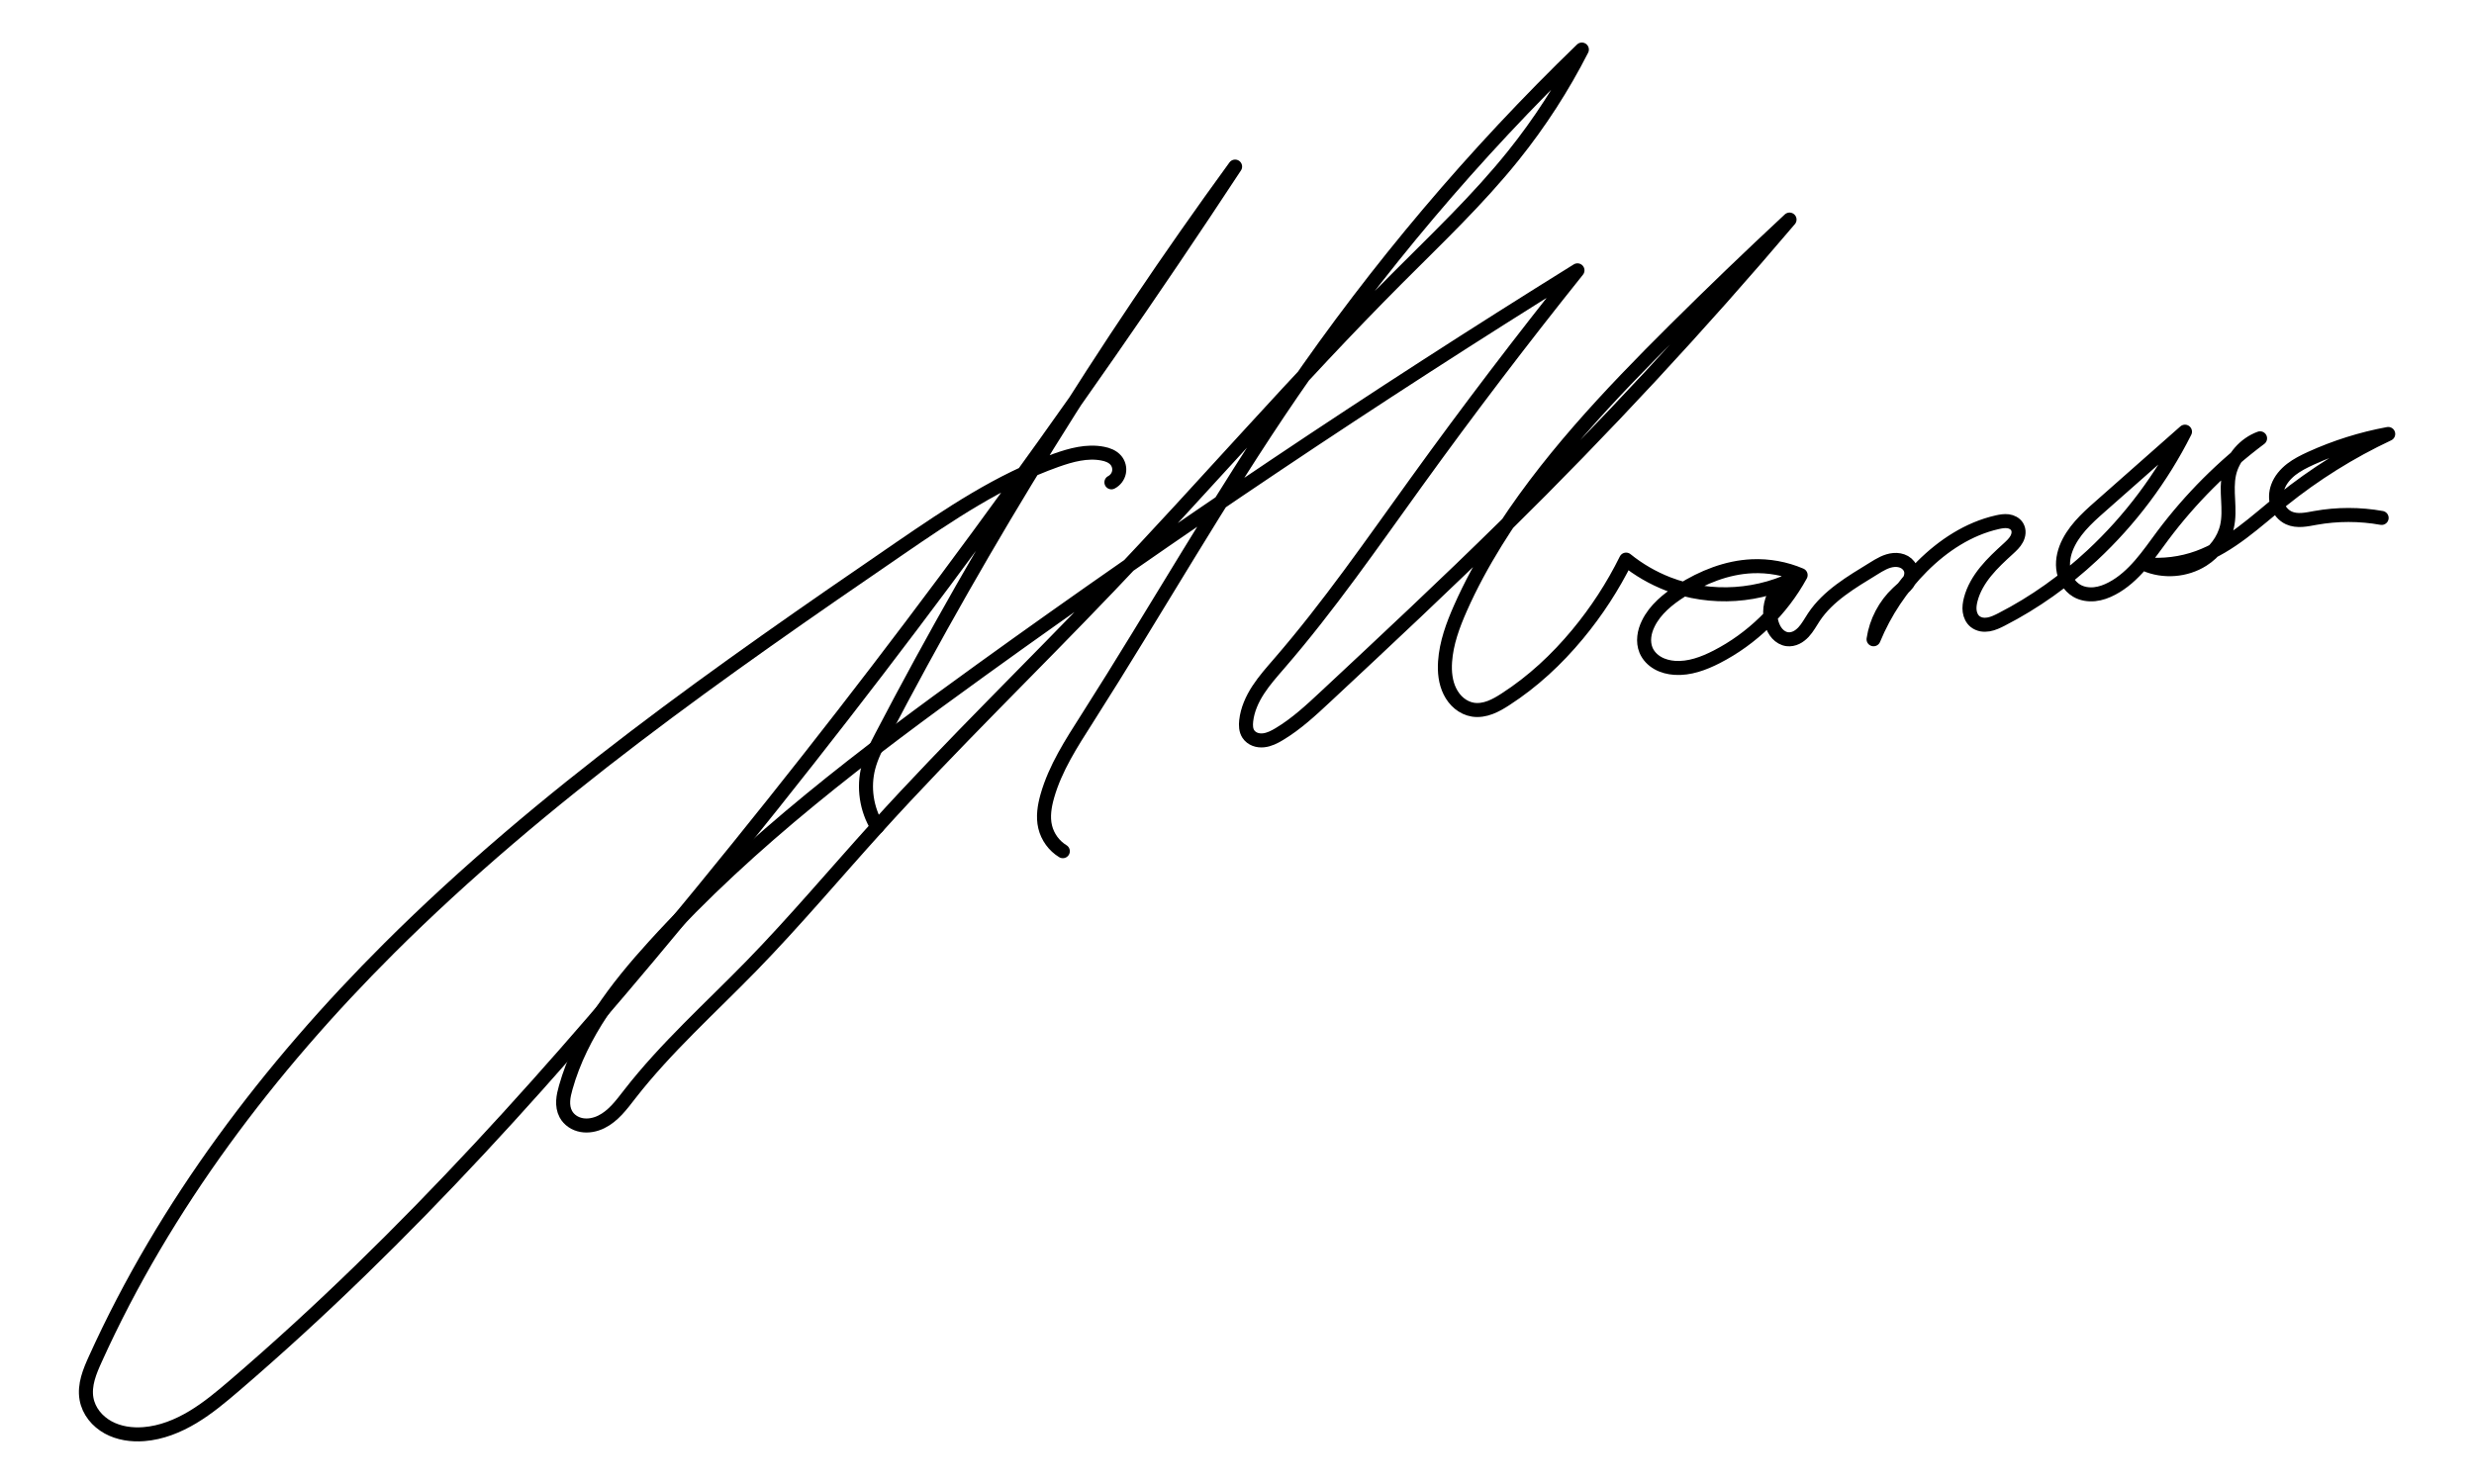 <?xml version="1.0" encoding="UTF-8" standalone="no"?>
<!-- Created with Inkscape (http://www.inkscape.org/) -->

<svg
   xmlns:dc="http://purl.org/dc/elements/1.1/"
   xmlns:cc="http://creativecommons.org/ns#"
   xmlns:rdf="http://www.w3.org/1999/02/22-rdf-syntax-ns#"
   xmlns:svg="http://www.w3.org/2000/svg"
   xmlns="http://www.w3.org/2000/svg"
   xmlns:sodipodi="http://sodipodi.sourceforge.net/DTD/sodipodi-0.dtd"
   xmlns:inkscape="http://www.inkscape.org/namespaces/inkscape"
   width="200"
   height="120"
   viewBox="0 0 52.917 31.75"
   version="1.1"
   id="svg8"
   inkscape:version="0.92.1 r15371"
   sodipodi:docname="Anthony Albanese signature.svg">
  <defs
     id="defs2">
    <inkscape:path-effect
       effect="spiro"
       id="path-effect4502"
       is_visible="true" />
    <inkscape:path-effect
       effect="spiro"
       id="path-effect4498"
       is_visible="true" />
  </defs>
  <sodipodi:namedview
     id="base"
     pagecolor="#ffffff"
     bordercolor="#666666"
     borderopacity="1.0"
     inkscape:pageopacity="0.0"
     inkscape:pageshadow="2"
     inkscape:zoom="2.8"
     inkscape:cx="106.33488"
     inkscape:cy="64.382743"
     inkscape:document-units="mm"
     inkscape:current-layer="layer1"
     showgrid="false"
     units="px"
     inkscape:window-width="1920"
     inkscape:window-height="1017"
     inkscape:window-x="-8"
     inkscape:window-y="-8"
     inkscape:window-maximized="1" />
  <g
     inkscape:label="Layer 1"
     inkscape:groupmode="layer"
     id="layer1"
     transform="translate(-47.551,-109.874)">
    <path
       style="fill:none;stroke:#000000;stroke-width:0.3;stroke-linecap:round;stroke-linejoin:round;stroke-miterlimit:4;stroke-dasharray:none;stroke-opacity:1"
       d="m 66.315,127.565 c -0.231,-0.376 -0.301,-0.848 -0.189,-1.276 0.061,-0.233 0.172,-0.448 0.283,-0.661 2.213,-4.243 4.742,-8.322 7.56,-12.19 -3.522,5.359 -7.324,10.534 -11.387,15.497 -3.081,3.764 -6.324,7.418 -10.016,10.583 -0.283,0.243 -0.57,0.483 -0.89,0.675 -0.32,0.192 -0.675,0.335 -1.047,0.364 -0.263,0.021 -0.536,-0.018 -0.767,-0.145 -0.115,-0.064 -0.219,-0.149 -0.3,-0.254 -0.081,-0.104 -0.138,-0.227 -0.161,-0.357 -0.026,-0.145 -0.009,-0.296 0.03,-0.438 0.039,-0.142 0.098,-0.278 0.159,-0.412 1.492,-3.299 3.72,-6.231 6.284,-8.788 3.278,-3.268 7.095,-5.937 10.914,-8.552 1.062,-0.727 2.141,-1.459 3.355,-1.89 0.319,-0.113 0.66,-0.206 0.992,-0.142 0.053,0.01 0.105,0.024 0.154,0.047 0.049,0.023 0.094,0.054 0.129,0.095 0.06,0.07 0.086,0.169 0.067,0.259 -0.018,0.091 -0.08,0.171 -0.162,0.213"
       id="path4496"
       inkscape:connector-curvature="0"
       inkscape:path-effect="#path-effect4498"
       inkscape:original-d="m 66.314848,127.56498 c -0.06273,-0.40974 -0.125728,-0.85071 -0.18899,-1.27567 -0.06326,-0.42496 0.189254,-0.44124 0.283483,-0.66146 0.09423,-0.22022 7.559524,-12.18973 7.559524,-12.18973 0,0 -7.590758,10.33109 -11.386534,15.49702 -3.795773,5.16594 -6.677313,7.05529 -10.016368,10.58334 -3.339055,3.52804 -1.291154,0.69269 -1.937129,1.03943 -0.645972,0.34674 -0.818681,-0.50423 -1.22842,-0.75595 -0.409739,-0.25172 -0.850446,1.70089 0.188986,-0.85045 1.126741,-2.76565 3.858774,-6.23687 6.283854,-8.78794 2.480878,-2.60977 7.276306,-5.70141 10.914063,-8.55171 3.637756,-2.85031 2.236623,-1.26019 3.354538,-1.88989 1.117915,-0.62969 0.661723,-0.0947 0.992187,-0.14174 0.330465,-0.047 0.189254,0.0942 0.283483,0.14174 0.09423,0.0475 -0.06273,0.31472 -0.09449,0.47247"
       sodipodi:nodetypes="cccccccsssccccc" />
    <path
       style="fill:none;stroke:#000000;stroke-width:0.3;stroke-linecap:round;stroke-linejoin:round;stroke-miterlimit:4;stroke-dasharray:none;stroke-opacity:1"
       d="m 70.284,128.085 c -0.188,-0.114 -0.327,-0.306 -0.378,-0.52 -0.052,-0.217 -0.014,-0.446 0.047,-0.661 0.17,-0.598 0.516,-1.129 0.85,-1.654 1.48,-2.321 2.837,-4.722 4.394,-6.993 1.81,-2.641 3.887,-5.098 6.189,-7.323 -0.409,0.803 -0.901,1.565 -1.465,2.268 -0.76,0.948 -1.646,1.785 -2.504,2.646 -2.116,2.123 -4.073,4.398 -6.142,6.567 -1.645,1.725 -3.361,3.383 -4.961,5.15 -0.898,0.992 -1.759,2.018 -2.693,2.977 -0.879,0.902 -1.826,1.746 -2.599,2.74 -0.176,0.227 -0.353,0.469 -0.611,0.595 -0.129,0.063 -0.277,0.093 -0.418,0.068 -0.071,-0.013 -0.139,-0.039 -0.198,-0.08 -0.059,-0.04 -0.11,-0.094 -0.143,-0.158 -0.046,-0.086 -0.06,-0.185 -0.055,-0.282 0.005,-0.097 0.029,-0.192 0.055,-0.285 0.325,-1.155 1.083,-2.136 1.89,-3.024 2.055,-2.263 4.514,-4.117 6.993,-5.906 4.152,-2.996 8.408,-5.849 12.757,-8.552 -1.187,1.483 -2.338,2.995 -3.449,4.536 -0.948,1.313 -1.869,2.65 -2.929,3.874 -0.157,0.182 -0.318,0.362 -0.449,0.563 -0.131,0.201 -0.233,0.427 -0.259,0.666 -0.005,0.049 -0.007,0.098 -0.001,0.146 0.006,0.049 0.021,0.096 0.048,0.137 0.034,0.051 0.085,0.089 0.142,0.111 0.057,0.022 0.12,0.028 0.18,0.022 0.122,-0.012 0.234,-0.07 0.339,-0.133 0.366,-0.219 0.68,-0.512 0.992,-0.803 1.287,-1.201 2.573,-2.403 3.827,-3.638 2.128,-2.097 4.163,-4.289 6.095,-6.567 -0.832,0.774 -1.651,1.561 -2.457,2.362 -1.406,1.398 -2.783,2.85 -3.827,4.536 -0.282,0.456 -0.539,0.927 -0.756,1.417 -0.161,0.364 -0.301,0.745 -0.328,1.142 -0.015,0.218 0.007,0.443 0.104,0.638 0.048,0.098 0.116,0.187 0.2,0.256 0.084,0.069 0.186,0.118 0.294,0.135 0.123,0.019 0.25,-0.003 0.366,-0.047 0.117,-0.044 0.224,-0.108 0.329,-0.176 0.583,-0.376 1.097,-0.855 1.54,-1.389 0.407,-0.49 0.757,-1.028 1.039,-1.599 0.27,0.218 0.574,0.394 0.898,0.52 0.912,0.353 1.978,0.282 2.835,-0.189 -0.326,-0.14 -0.685,-0.205 -1.039,-0.189 -0.538,0.024 -1.056,0.232 -1.512,0.52 -0.286,0.181 -0.561,0.404 -0.709,0.709 -0.043,0.088 -0.074,0.182 -0.084,0.279 -0.011,0.097 -3.62e-4,0.197 0.037,0.288 0.049,0.117 0.142,0.213 0.252,0.275 0.11,0.063 0.236,0.094 0.362,0.103 0.313,0.021 0.619,-0.093 0.898,-0.236 0.754,-0.387 1.388,-1.005 1.795,-1.748 -0.222,0.045 -0.423,0.188 -0.539,0.383 -0.115,0.195 -0.144,0.44 -0.076,0.657 0.025,0.079 0.062,0.154 0.118,0.215 0.056,0.061 0.131,0.106 0.213,0.116 0.065,0.008 0.131,-0.006 0.19,-0.034 0.059,-0.028 0.11,-0.07 0.155,-0.117 0.089,-0.095 0.15,-0.213 0.222,-0.321 0.306,-0.461 0.805,-0.749 1.276,-1.039 0.135,-0.084 0.276,-0.171 0.435,-0.184 0.079,-0.007 0.161,0.007 0.23,0.046 0.069,0.04 0.123,0.107 0.139,0.185 0.009,0.047 0.004,0.097 -0.01,0.143 -0.015,0.046 -0.039,0.088 -0.068,0.127 -0.058,0.077 -0.135,0.137 -0.205,0.203 -0.278,0.26 -0.464,0.616 -0.52,0.992 0.239,-0.581 0.595,-1.115 1.039,-1.559 0.445,-0.445 0.992,-0.806 1.606,-0.945 0.076,-0.017 0.154,-0.031 0.231,-0.021 0.039,0.005 0.076,0.017 0.11,0.036 0.034,0.019 0.064,0.046 0.084,0.079 0.024,0.04 0.034,0.087 0.031,0.133 -0.003,0.046 -0.017,0.091 -0.039,0.132 -0.043,0.082 -0.113,0.145 -0.181,0.208 -0.169,0.154 -0.338,0.31 -0.482,0.487 -0.144,0.177 -0.264,0.378 -0.321,0.6 -0.021,0.082 -0.034,0.168 -0.022,0.252 0.012,0.084 0.05,0.167 0.117,0.22 0.039,0.031 0.087,0.051 0.136,0.061 0.049,0.009 0.1,0.008 0.15,-3.7e-4 0.099,-0.017 0.191,-0.062 0.281,-0.108 0.706,-0.362 1.357,-0.829 1.937,-1.37 0.811,-0.755 1.486,-1.656 1.984,-2.646 l -1.709,1.509 c -0.29,0.256 -0.597,0.512 -0.775,0.855 -0.089,0.172 -0.142,0.367 -0.121,0.559 0.011,0.096 0.04,0.191 0.088,0.274 0.049,0.084 0.118,0.156 0.201,0.205 0.114,0.067 0.251,0.088 0.382,0.075 0.131,-0.013 0.257,-0.06 0.374,-0.122 0.234,-0.123 0.432,-0.306 0.605,-0.505 0.173,-0.199 0.324,-0.417 0.482,-0.629 0.589,-0.787 1.292,-1.49 2.079,-2.079 -0.328,0.121 -0.585,0.415 -0.661,0.756 -0.041,0.185 -0.032,0.378 -0.022,0.567 0.009,0.19 0.018,0.382 -0.025,0.567 -0.068,0.293 -0.266,0.548 -0.52,0.709 -0.361,0.229 -0.837,0.265 -1.228,0.095 0.382,0.038 0.773,-0.011 1.134,-0.142 0.685,-0.249 1.227,-0.772 1.795,-1.228 0.696,-0.56 1.459,-1.037 2.268,-1.417 -0.57,0.105 -1.126,0.28 -1.654,0.52 -0.146,0.067 -0.291,0.139 -0.418,0.237 -0.127,0.099 -0.236,0.226 -0.29,0.377 -0.044,0.121 -0.051,0.257 -0.01,0.379 0.04,0.122 0.13,0.229 0.247,0.283 0.087,0.04 0.186,0.049 0.282,0.043 0.096,-0.006 0.19,-0.026 0.285,-0.043 0.468,-0.084 0.95,-0.084 1.417,0"
       id="path4500"
       inkscape:connector-curvature="0"
       inkscape:path-effect="#path-effect4502"
       inkscape:original-d="m 70.283598,128.0847 c -0.125728,-0.17351 -0.25172,-0.34674 -0.377976,-0.51972 -0.126257,-0.17298 0.03176,-0.44124 0.04725,-0.66146 0.01548,-0.22022 0.567227,-1.10269 0.850445,-1.65364 0.283218,-0.55096 2.929581,-4.66197 4.393975,-6.99256 1.464392,-2.33059 6.189358,-7.32329 6.189358,-7.32329 0,0 -0.976172,1.51164 -1.464656,2.26785 -0.488484,0.75622 -1.669129,1.76363 -2.504093,2.64584 -0.834962,0.88221 -4.094478,4.37796 -6.142112,6.56733 -2.047637,2.18938 -3.307027,3.43302 -4.960937,5.14993 -1.653911,1.7169 -1.795124,1.98411 -2.69308,2.97656 -0.897959,0.99246 -1.732127,1.82662 -2.598587,2.74033 -0.86646,0.91371 -0.913178,0.28322 -1.370163,0.42522 -0.456986,0.14201 2.64e-4,-0.37824 0,-0.56696 -2.65e-4,-0.18872 1.260184,-2.01614 1.889879,-3.02381 0.629697,-1.00767 4.661971,-3.93752 6.992559,-5.90588 2.33059,-1.96836 12.756697,-8.55171 12.756697,-8.55171 0,0 -2.299091,3.02355 -3.449031,4.53571 -1.149943,1.51217 -1.952615,2.58258 -2.929316,3.87426 -0.976704,1.29168 -0.472207,0.81868 -0.708705,1.22842 -0.236501,0.40974 0.03176,0.18873 0.04725,0.28349 0.01548,0.0947 0.441235,-2.7e-4 0.661459,0 0.22022,2.6e-4 0.661723,-0.53573 0.992187,-0.8032 0.330465,-0.26747 2.551602,-2.42562 3.827008,-3.63803 1.275405,-1.2124 6.094867,-6.56733 6.094867,-6.56733 0,0 -1.637633,1.57463 -2.456847,2.36235 -0.81921,0.78771 -2.551072,3.02355 -3.827007,4.53571 -1.275935,1.51217 -0.503703,0.94468 -0.755954,1.41741 -0.252249,0.47274 -0.296591,0.71656 -0.328351,1.14204 -0.03176,0.42549 0.440113,0.71371 0.597304,1.02895 0.157224,0.31525 0.186062,0.10551 0.694865,-0.22239 0.740922,-0.47747 1.065144,-0.96367 1.540278,-1.38875 0.298966,-0.26747 1.039434,-1.59928 1.039434,-1.59928 0,0 0.598729,0.34621 0.897694,0.51972 0.298966,0.1735 2.83482,-0.18899 2.83482,-0.18899 0,0 -0.692689,-0.12626 -1.039434,-0.18899 -0.346742,-0.0627 -1.007671,0.34621 -1.511903,0.51972 -0.504232,0.1735 -0.472207,0.47221 -0.708705,0.7087 -0.2365,0.2365 -0.03123,0.37772 -0.04725,0.56697 -0.01601,0.18925 0.409739,0.25172 0.614211,0.37797 0.204473,0.12626 0.598729,-0.15775 0.897695,-0.23623 0.298966,-0.0785 1.795385,-1.74814 1.795385,-1.74814 0,0 -0.409207,0.69269 -0.614209,1.03943 -0.205001,0.34675 0.22075,0.22023 0.33073,0.33073 0.109976,0.11051 0.37824,-0.31524 0.566962,-0.47247 0.188725,-0.15722 0.850712,-0.69322 1.27567,-1.03943 0.424958,-0.34622 0.535731,0.0312 0.803201,0.0473 0.267467,0.016 -0.188725,0.31471 -0.283483,0.47246 -0.09476,0.15776 -0.519718,0.99219 -0.519718,0.99219 0,0 0.693221,-1.0397 1.039434,-1.55915 0.346215,-0.51945 1.071197,-0.63022 1.606399,-0.94494 0.535202,-0.31472 0.283747,0.0627 0.425223,0.0945 0.141478,0.0318 -0.125728,0.31472 -0.188987,0.47248 -0.06326,0.15775 -0.535202,0.72418 -0.803201,1.08668 -0.267996,0.36249 0.06326,0.31471 0.0945,0.47247 0.03123,0.15775 0.37824,-0.0318 0.566962,-0.0472 0.188725,-0.0155 1.291686,-0.91371 1.937129,-1.37016 0.645446,-0.45646 1.984375,-2.64584 1.984375,-2.64584 l -1.708998,1.50855 c -0.65149,0.57508 -0.448351,1.37326 -0.606106,1.89324 -0.157753,0.51998 0.504235,-0.0318 0.755954,-0.0473 0.251719,-0.0155 0.724717,-0.75621 1.086681,-1.13393 0.361963,-0.37771 2.078868,-2.07887 2.078868,-2.07887 0,0 -0.440706,0.50371 -0.661458,0.75596 -0.22075,0.25225 -0.03123,0.75568 -0.04725,1.13392 -0.01601,0.37825 -0.346213,0.47221 -0.519716,0.70871 -0.173506,0.2365 -1.228423,0.0945 -1.228423,0.0945 0,0 0.756216,-0.0948 1.133927,-0.14175 0.377712,-0.047 1.19719,-0.81921 1.795389,-1.22842 0.598196,-0.40921 2.267857,-1.41741 2.267857,-1.41741 0,0 -1.102167,0.34621 -1.653646,0.51972 -0.551481,0.1735 -0.472207,0.40921 -0.708707,0.61421 -0.236498,0.205 0.157755,0.44071 0.236236,0.66146 0.07848,0.22075 0.37824,-2.7e-4 0.566965,0 0.188722,2.6e-4 0.945205,-2.7e-4 1.41741,0"
       sodipodi:nodetypes="ccccsccccccscccsccccccccccccccssccccccccccccccccccscccccccscscccccccccccccc" />
  </g>
</svg>
